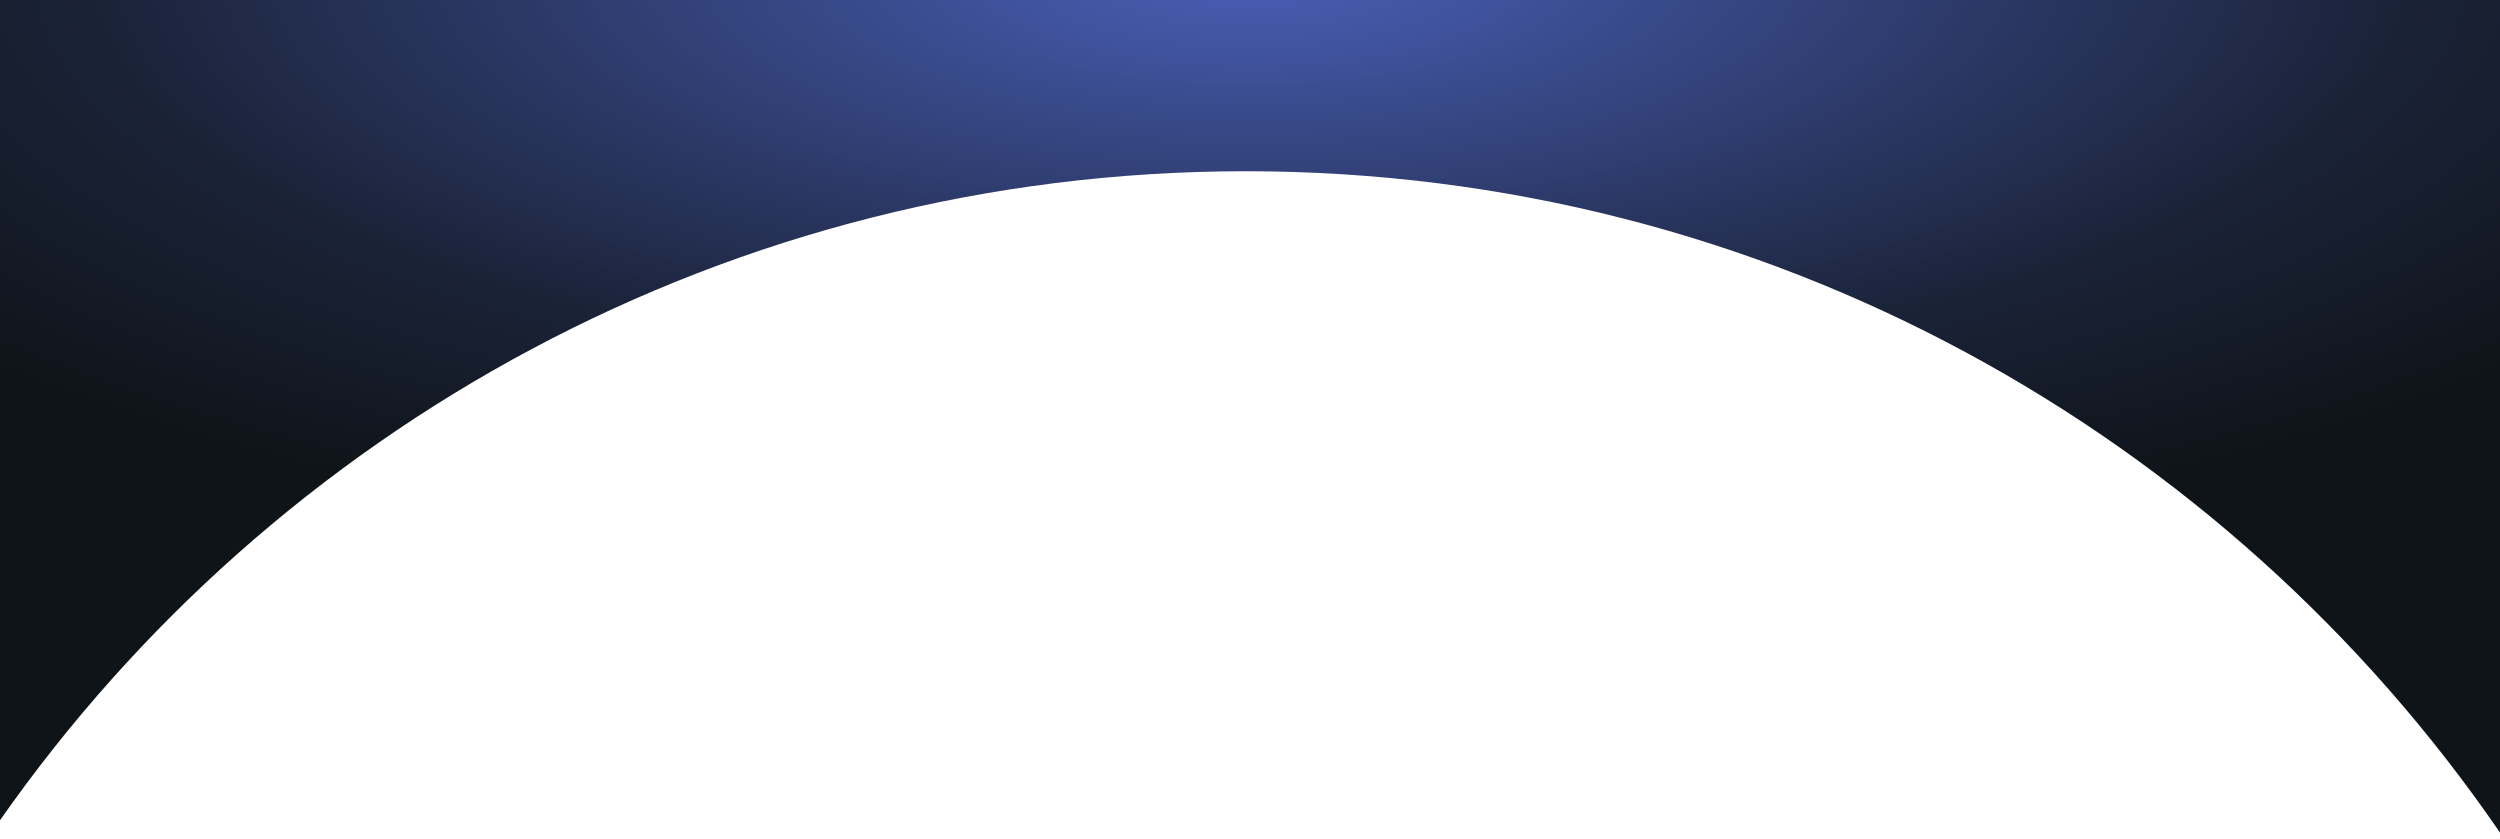 <svg width="292" height="98" viewBox="0 0 292 98" fill="none" xmlns="http://www.w3.org/2000/svg">
<path fill-rule="evenodd" clip-rule="evenodd" d="M292 0H0V95.807C32.095 49.971 85.297 20 145.5 20C206.332 20 260.017 50.602 292 97.25V0Z" fill="url(#paint0_radial)"/>
<defs>
<radialGradient id="paint0_radial" cx="0" cy="0" r="1" gradientUnits="userSpaceOnUse" gradientTransform="translate(146 -3.937) rotate(90) scale(70.674 194.176)">
<stop stop-color="#4A60B9"/>
<stop offset="0.693" stop-color="#1A2237"/>
<stop offset="1" stop-color="#0F1419"/>
</radialGradient>
</defs>
</svg>

